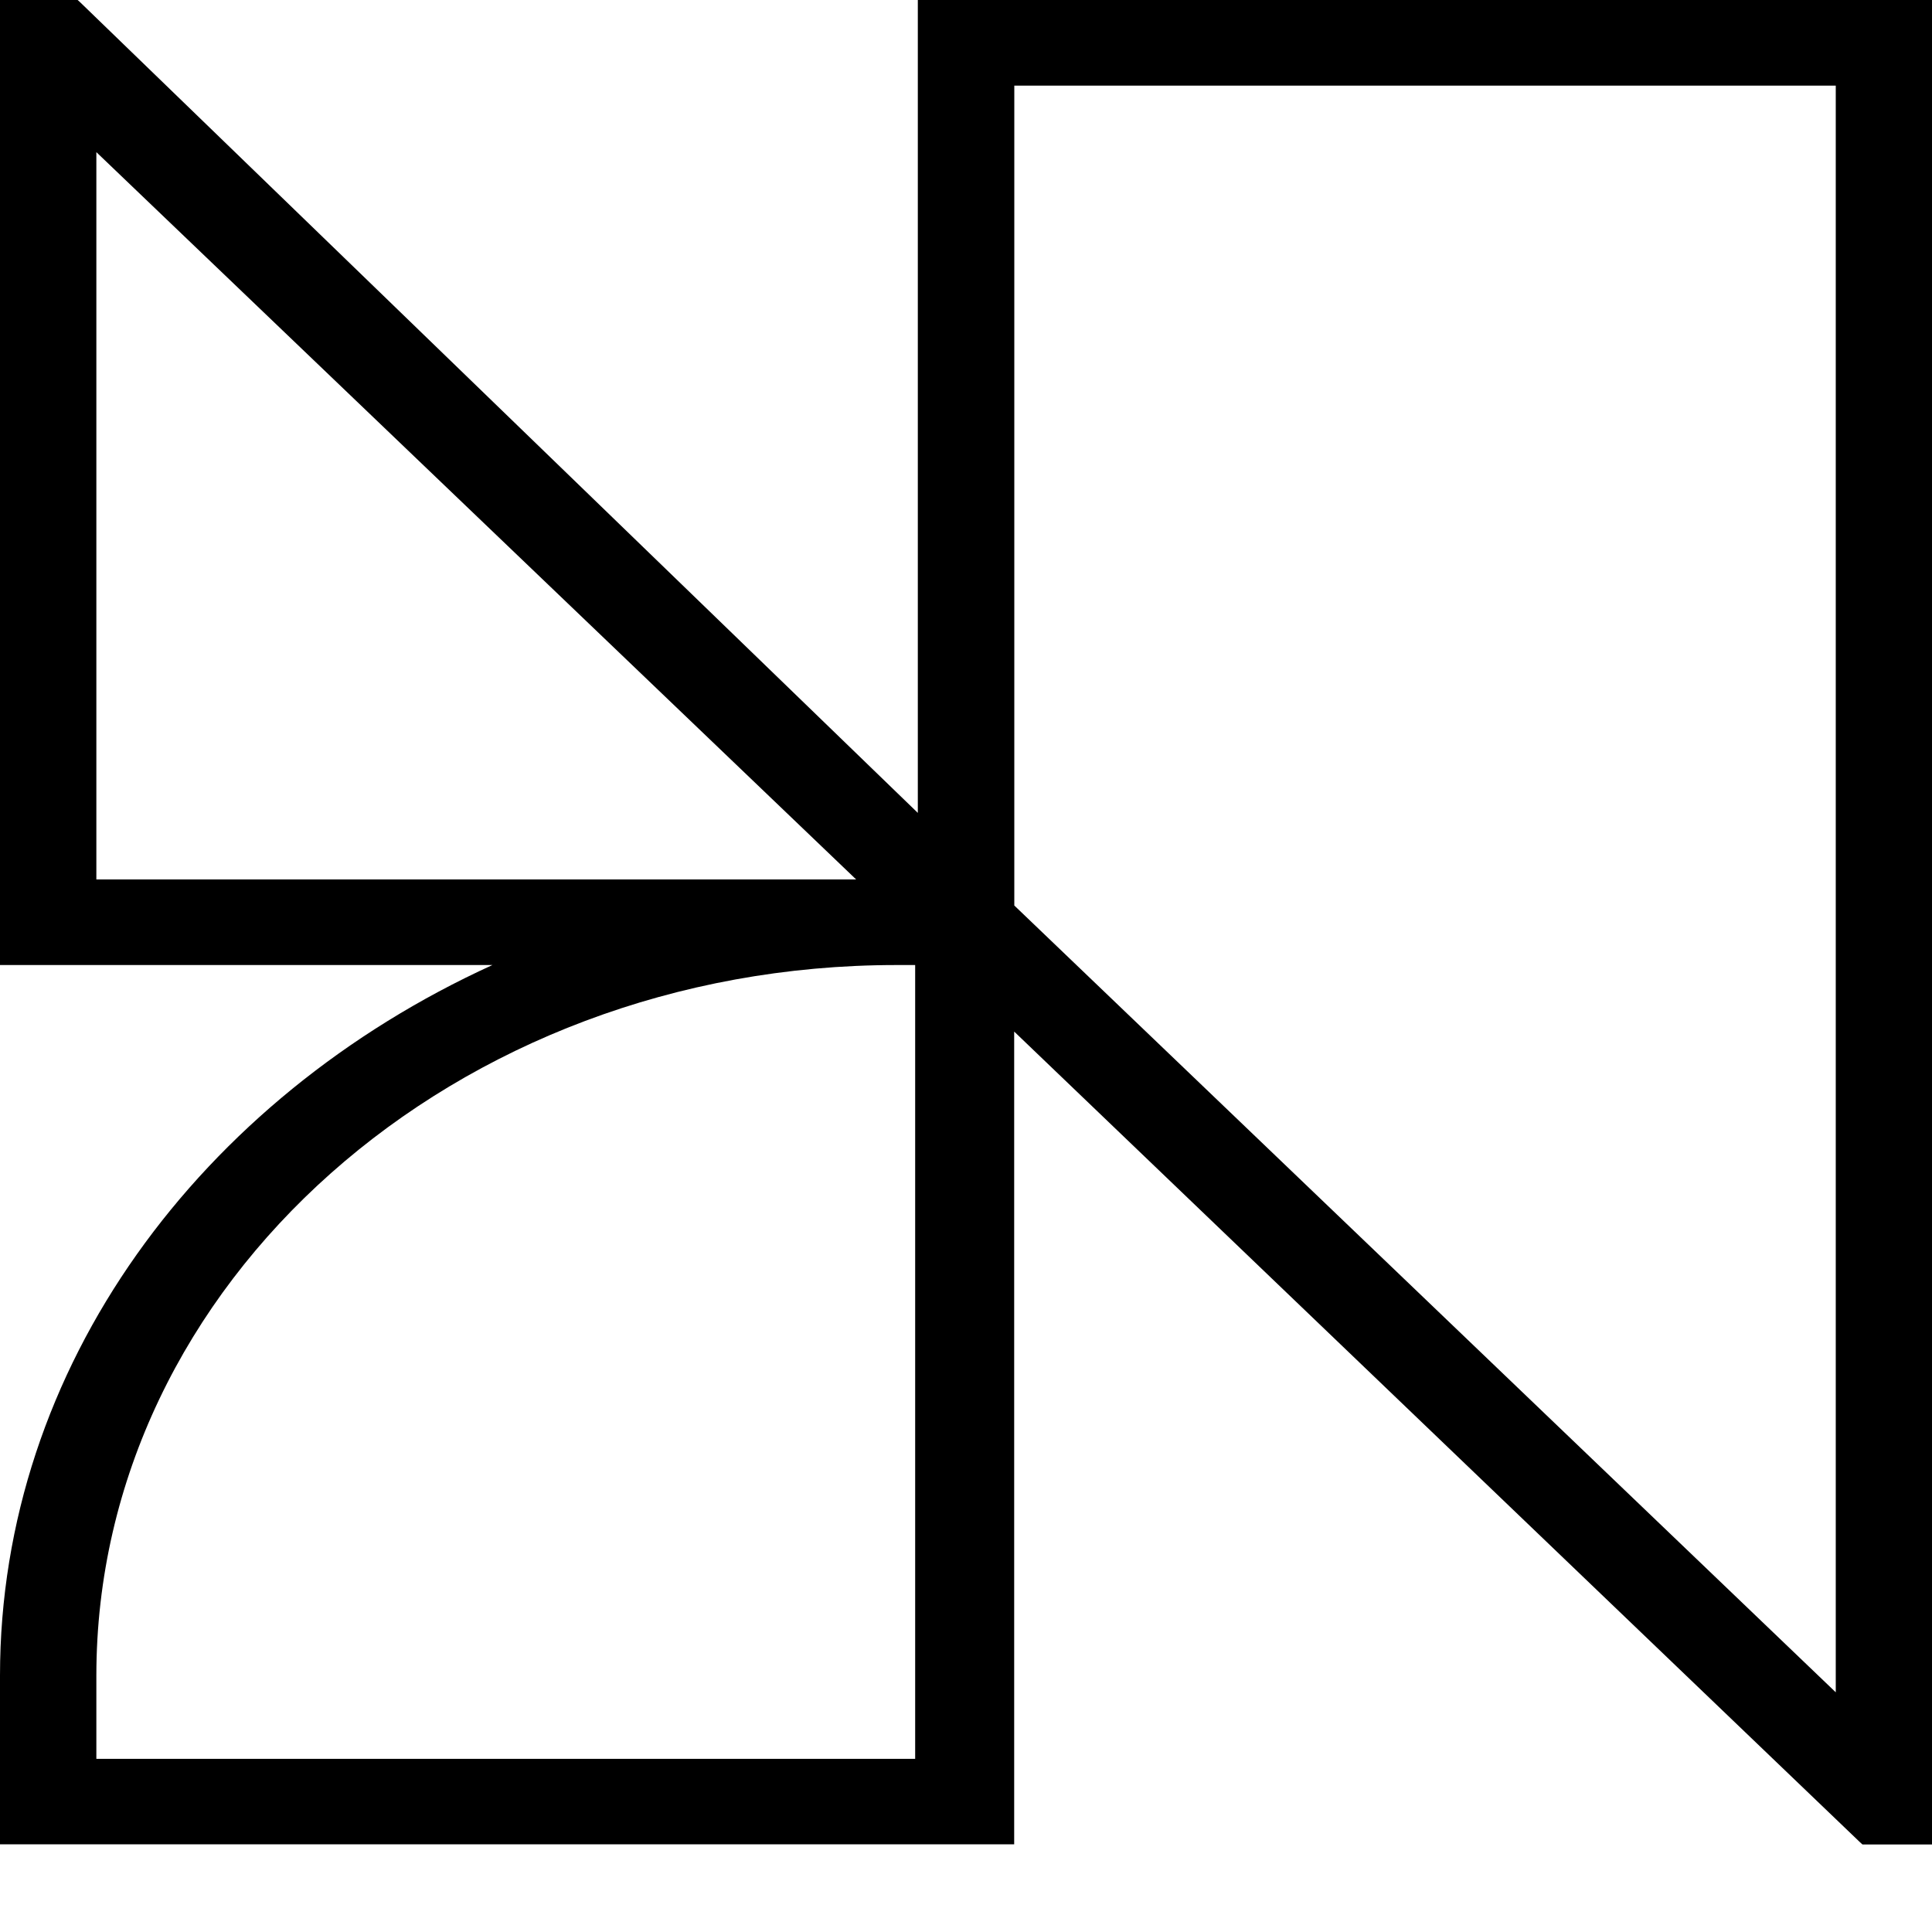 <svg xmlns="http://www.w3.org/2000/svg" viewBox="0 0 16 16"><style>path{fill:black;}@media(prefers-color-scheme: dark){path{fill:white;}}</style><path d="M7.601 6.732.665.02.643 0H0v7.992h4.078C1.662 9.094 0 11.318 0 13.877v1.397h8.399V8.543l7.003 6.712.022.02H16V0H7.601v6.732ZM8.4.709h6.803v13.306L8.4 7.499V.71ZM7.6 14.566H.798v-.689c0-3.248 2.97-5.885 6.626-5.885h.155v6.574h.022Zm-.51-7.283H.798V1.26L7.09 7.283Z"/></svg>
